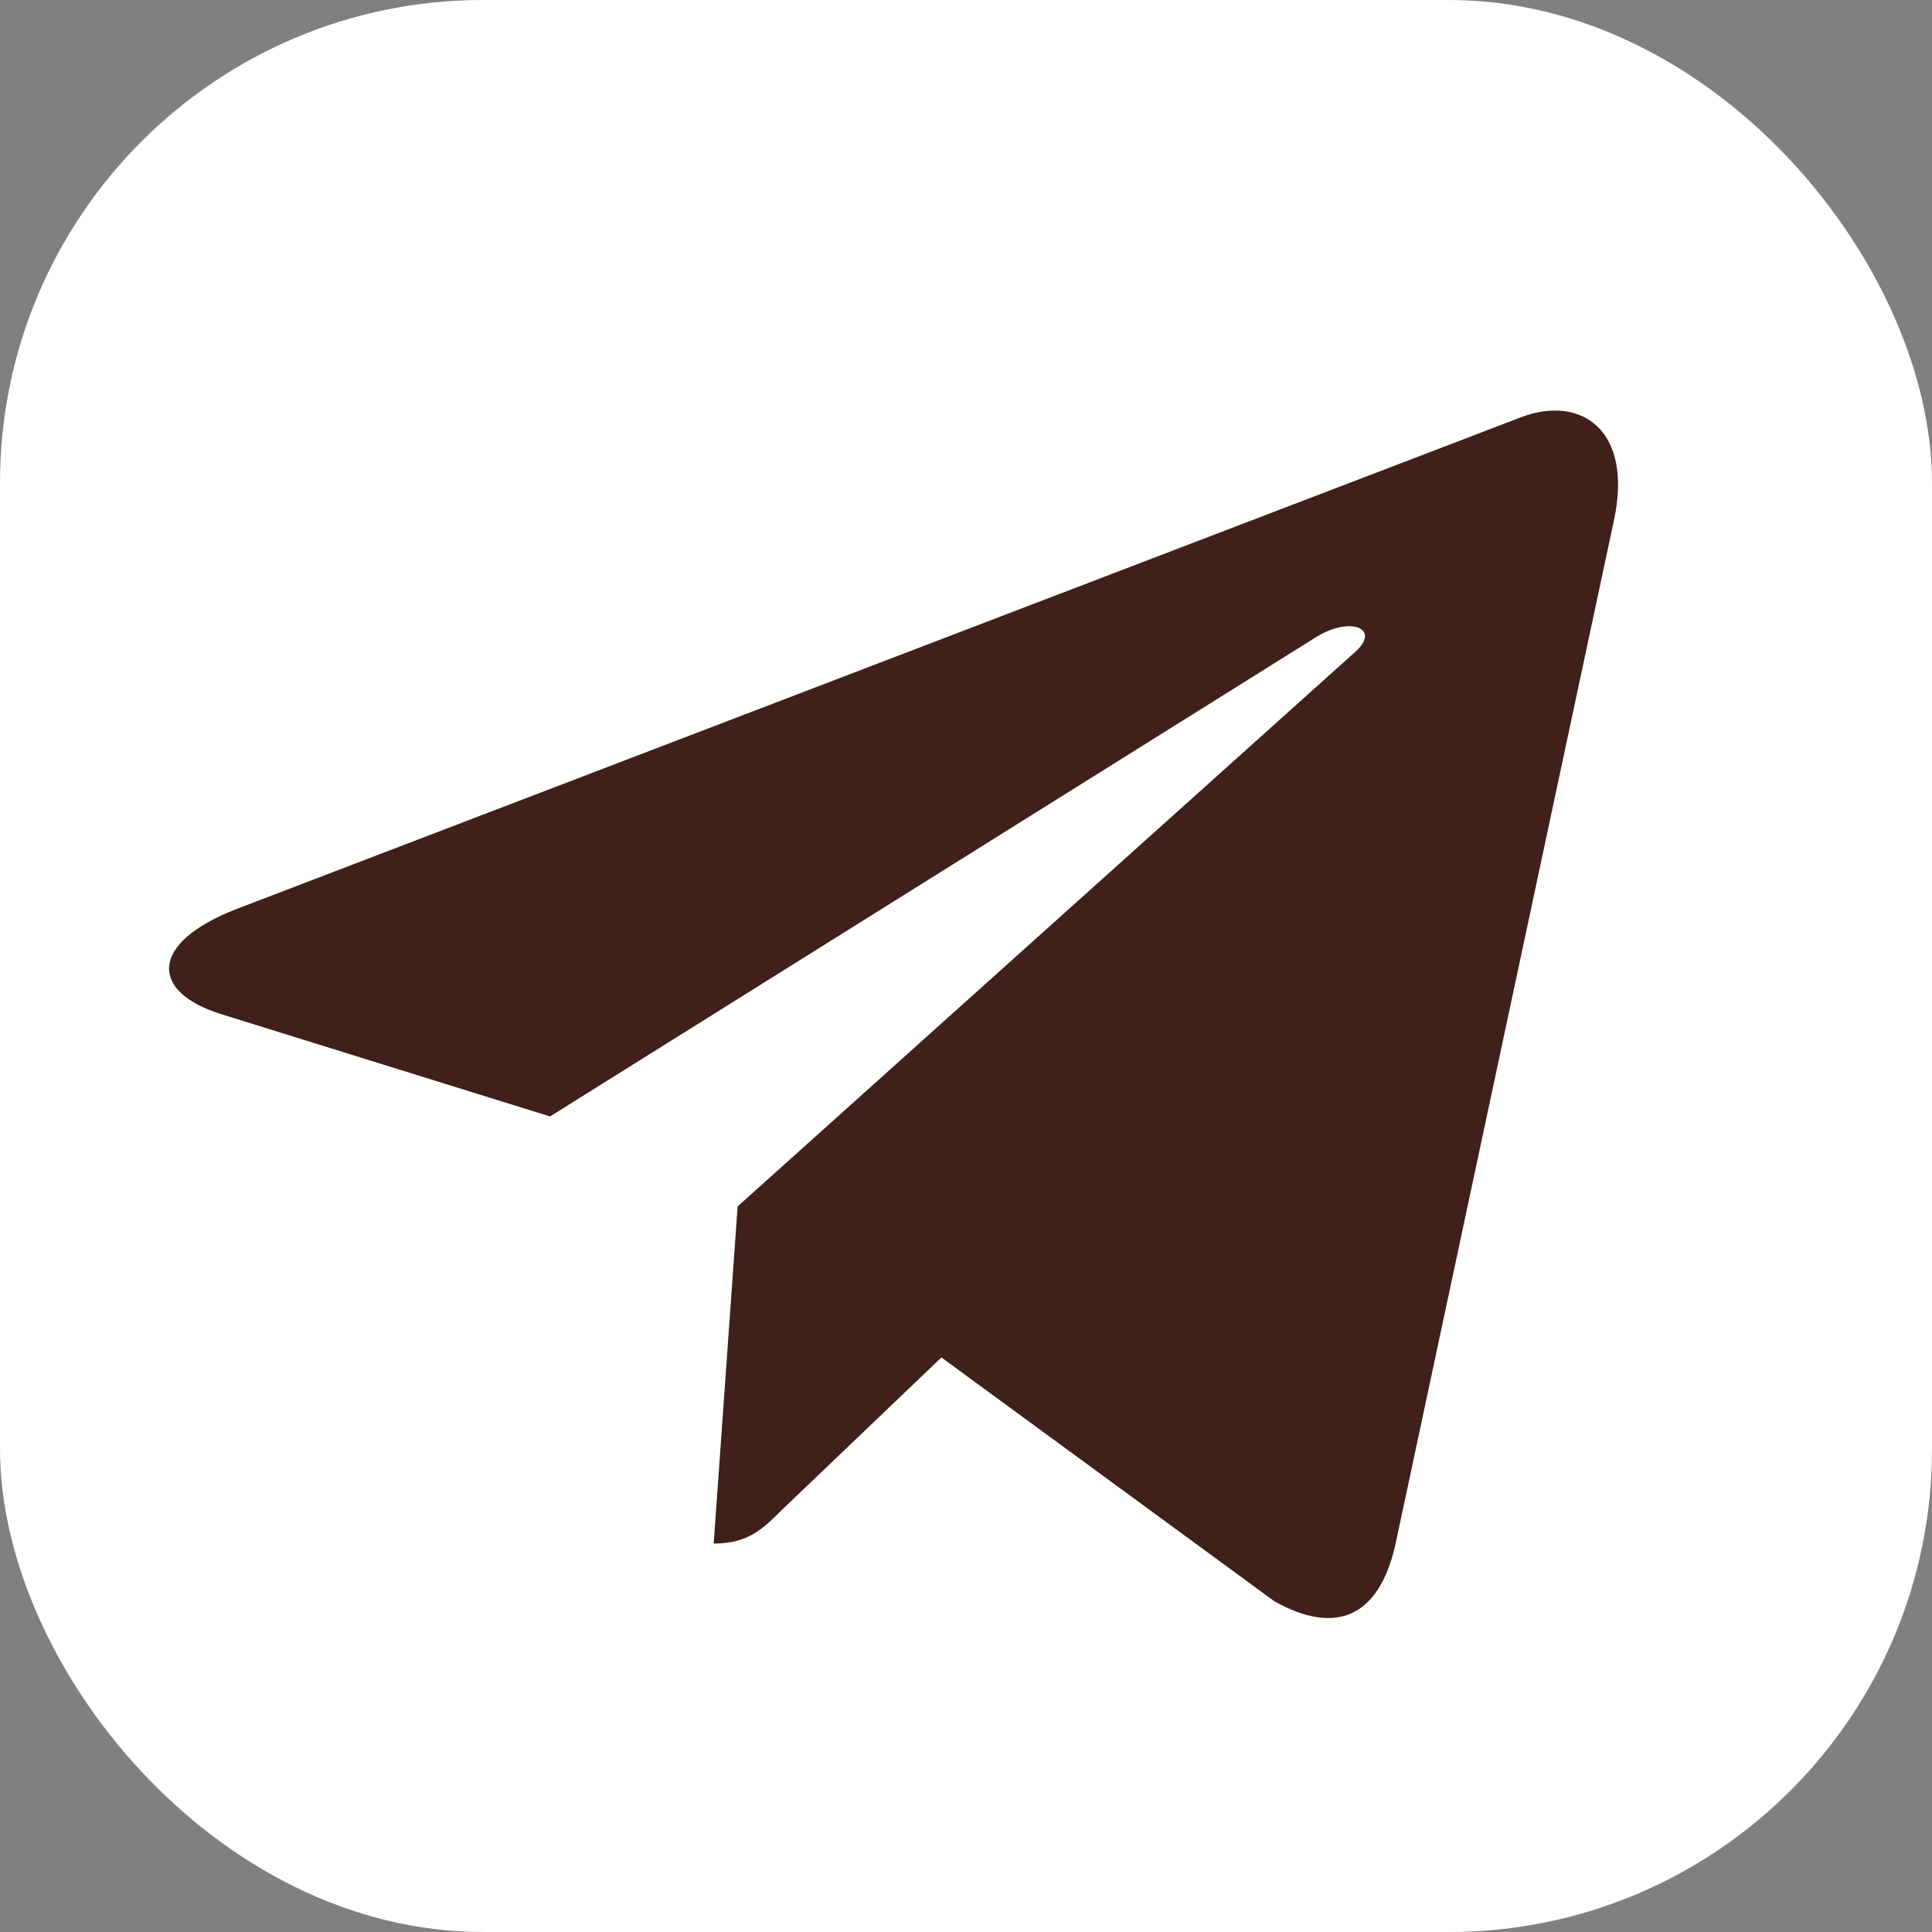 <?xml version="1.0" encoding="UTF-8"?> <svg xmlns="http://www.w3.org/2000/svg" width="80" height="80" viewBox="0 0 80 80" fill="none"><rect x="0" y="0" width="80" height="80" fill="#808080" stroke="none"/><rect width="80" height="80" rx="20" fill="white"></rect><path d="M66.829 21.551L57.775 63.982C57.091 66.976 55.31 67.721 52.779 66.312L38.982 56.209L32.325 62.572C31.588 63.305 30.973 63.916 29.552 63.916L30.544 49.955L56.114 26.996C57.226 26.012 55.871 25.465 54.386 26.451L22.776 46.23L9.167 41.996C6.208 41.079 6.154 39.056 9.784 37.644L63.012 17.266C65.477 16.348 67.633 17.809 66.829 21.551Z" fill="#3F201A"></path></svg> 